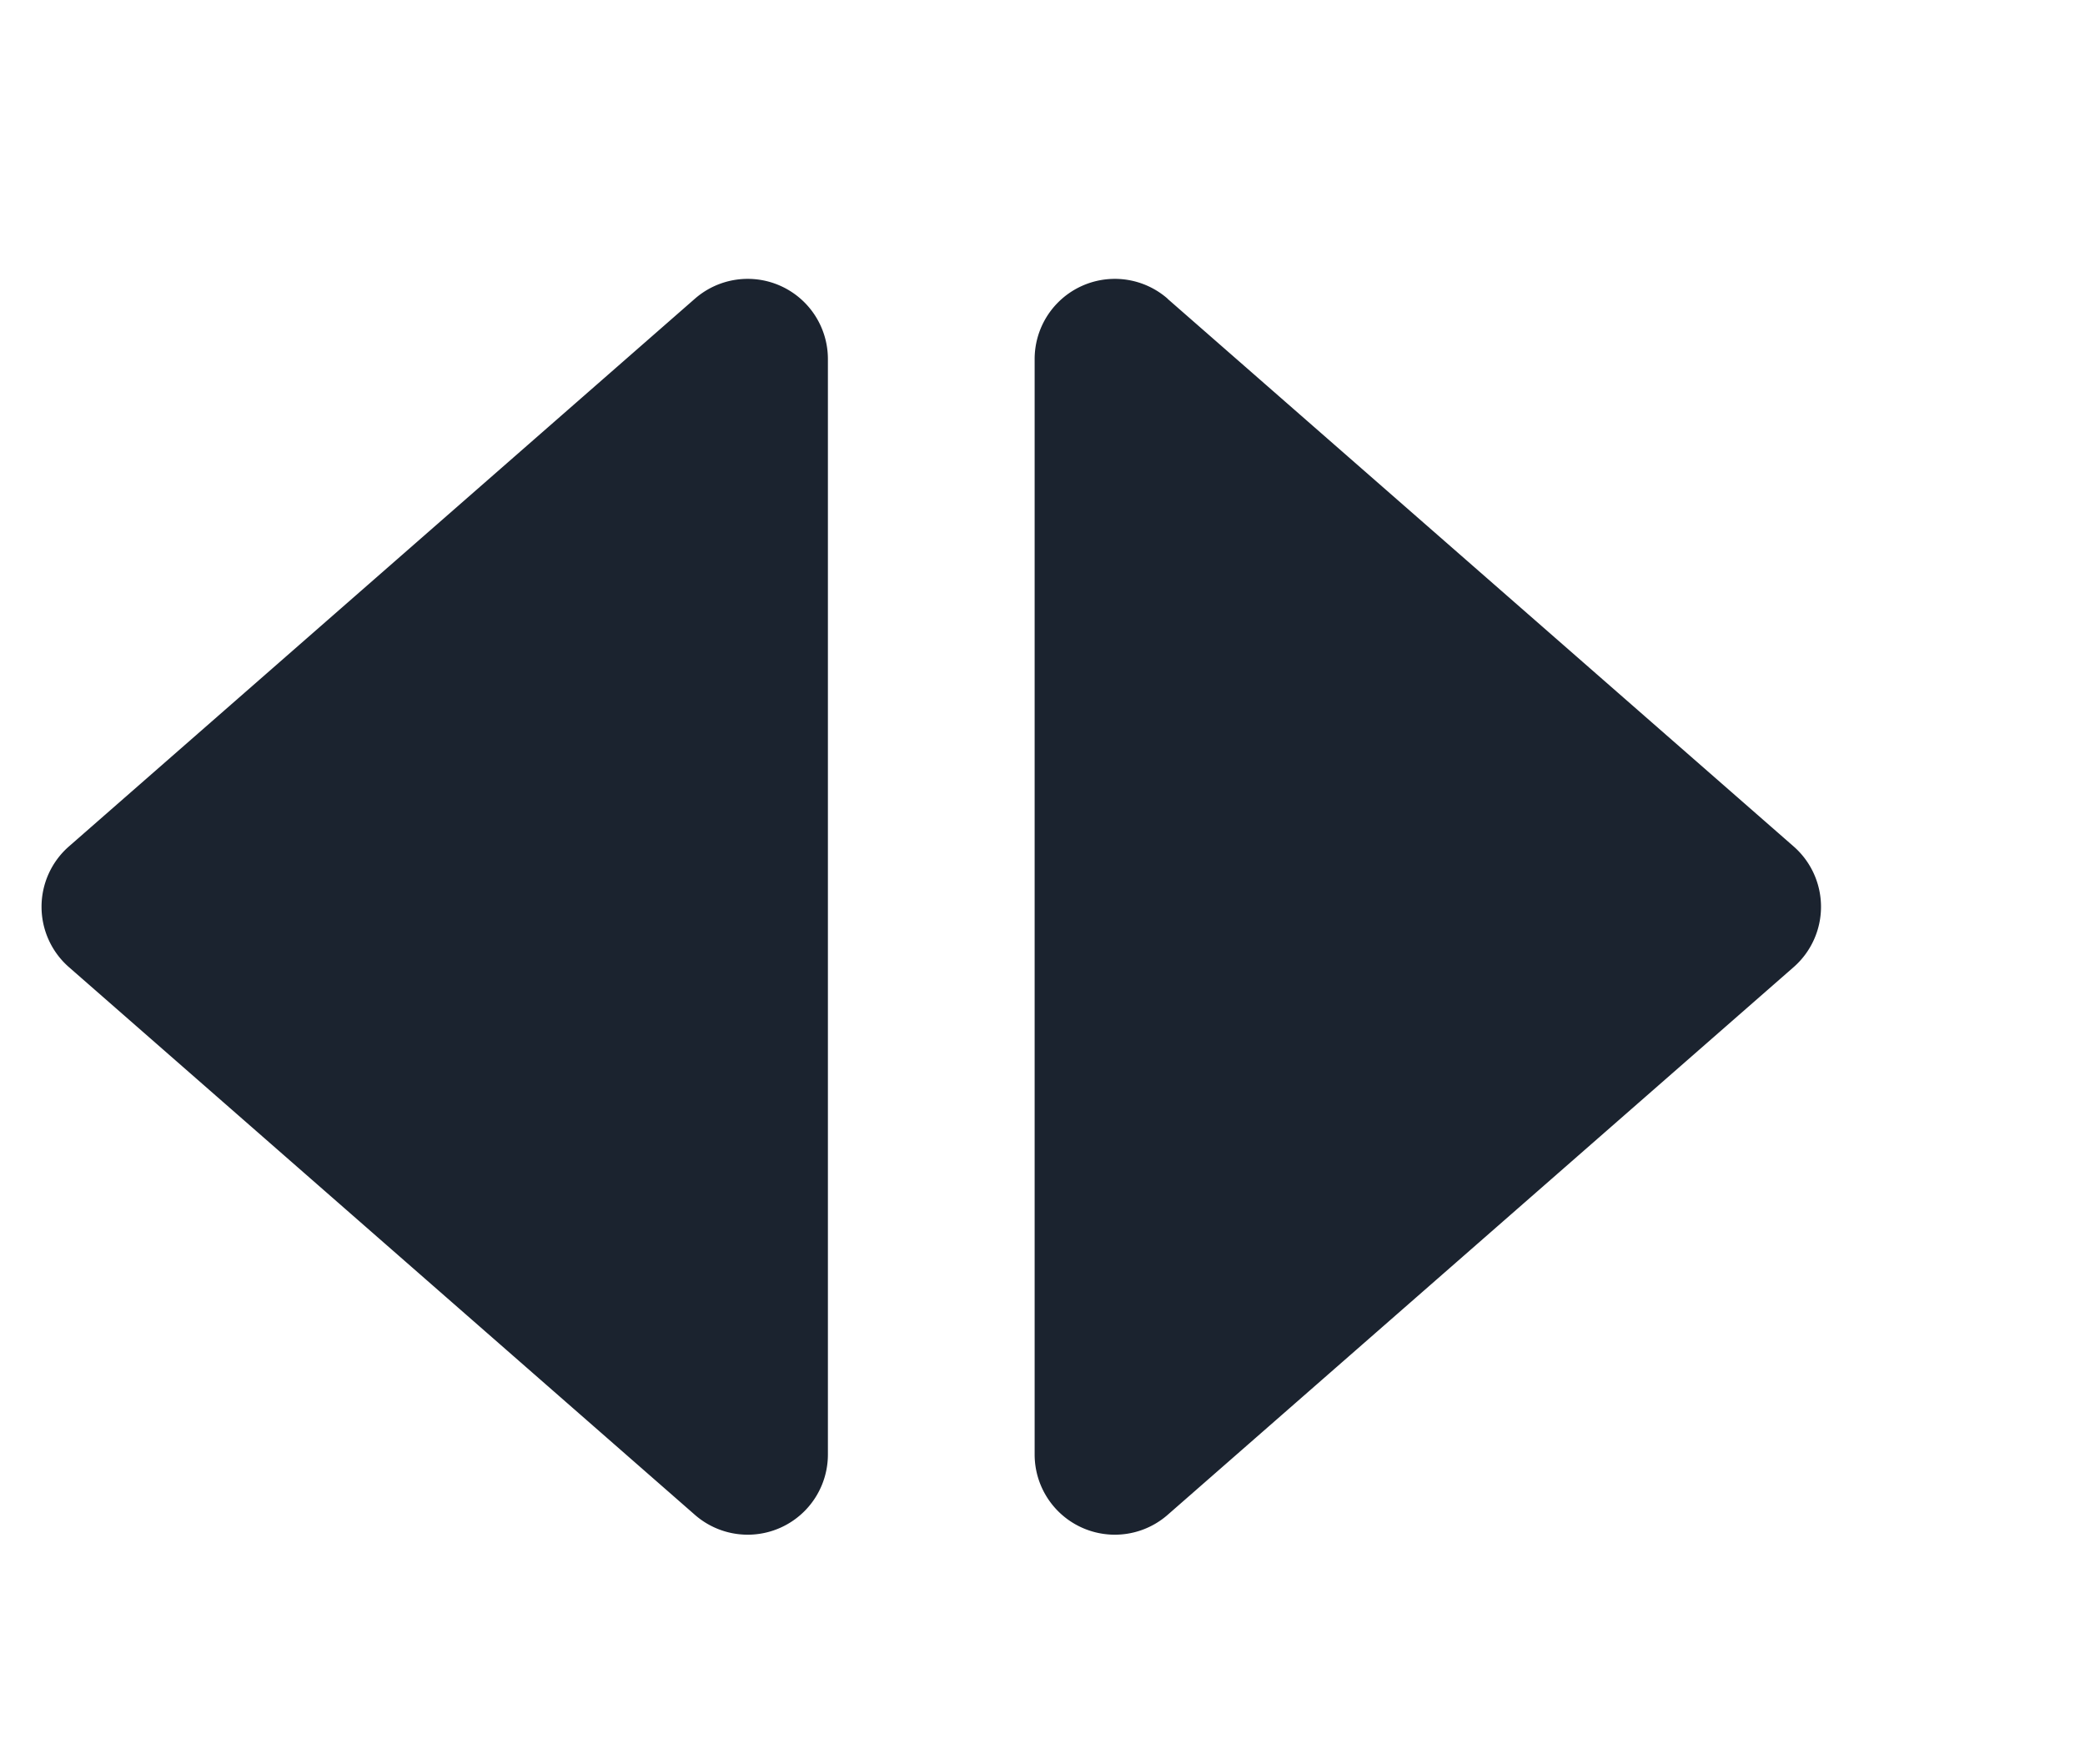 <svg fill="none" height="11" width="13" xmlns="http://www.w3.org/2000/svg">
<path d="M4.332 9.444.43 6.03a.5.5 0 0 1 0-.753l3.902-3.414a.5.5 0 0 1 .83.376v6.829a.5.5 0 0 1-.83.376M7.28 1.863l3.903 3.414a.5.5 0 0 1 0 .753L7.281 9.444a.5.5 0 0 1-.83-.376V2.239a.5.5 0 0 1 .83-.376" fill="#1B232F"></path>
</svg>

